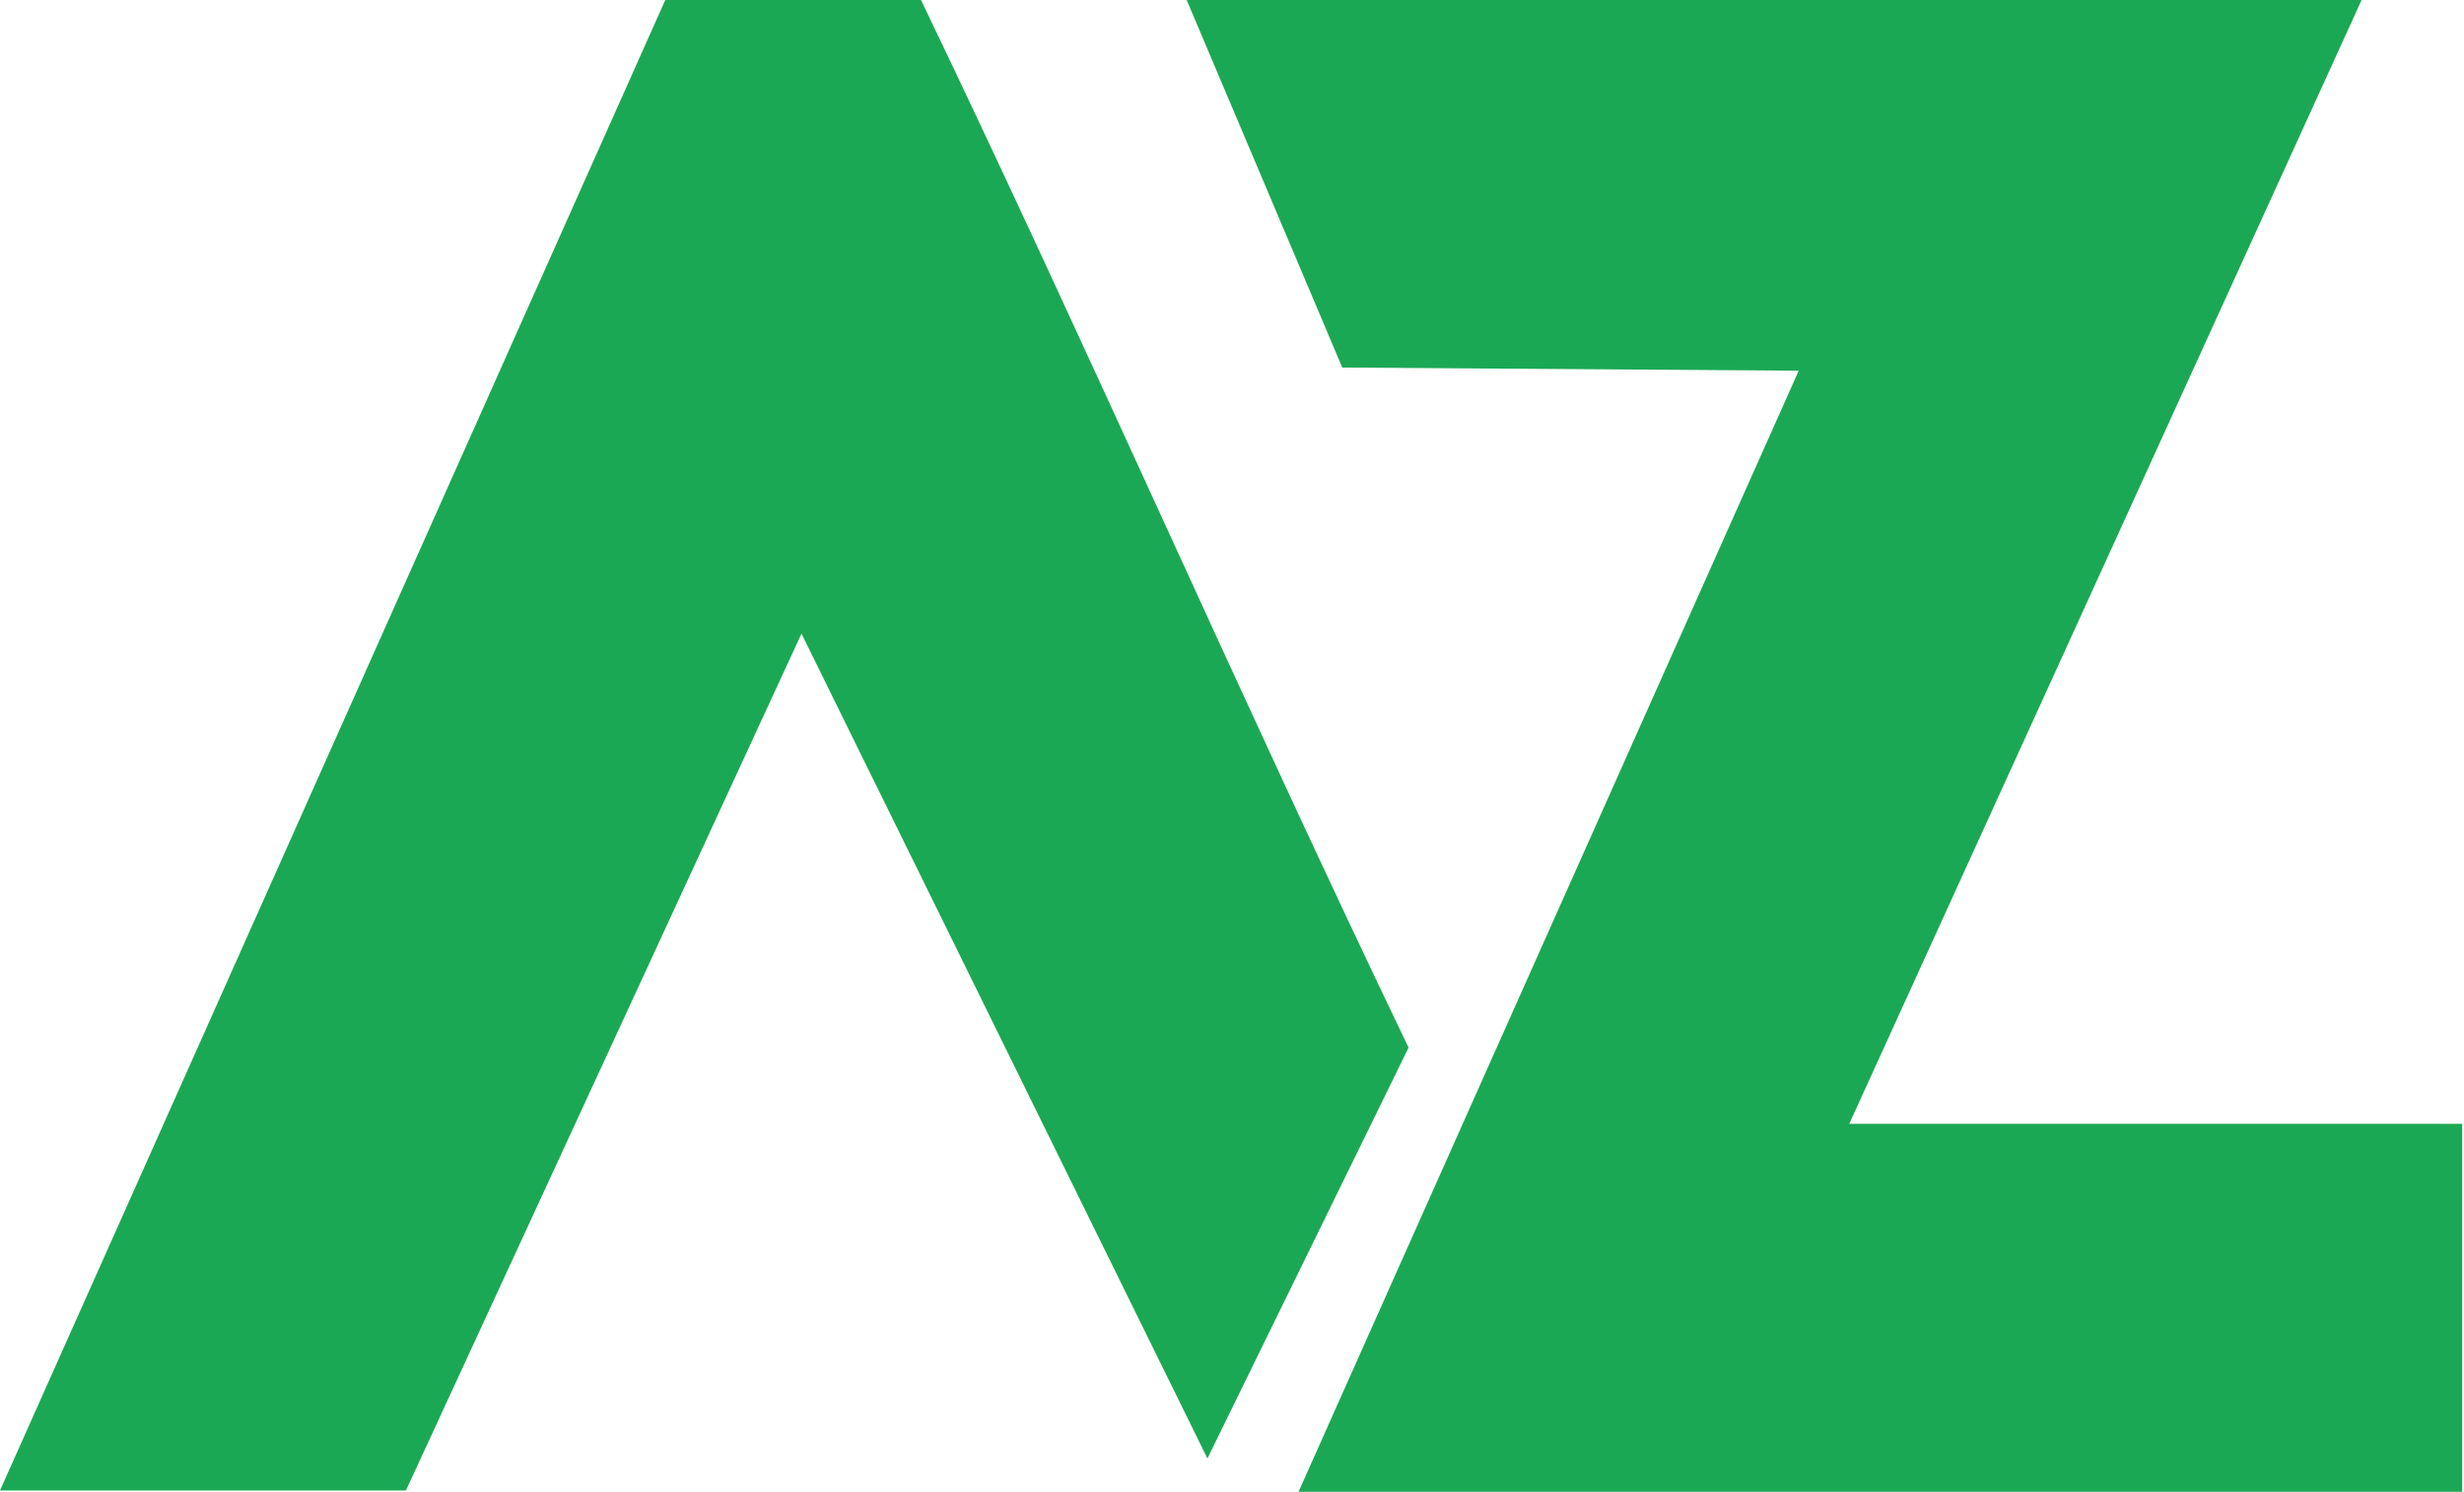 <?xml version="1.0" encoding="UTF-8"?> <svg xmlns="http://www.w3.org/2000/svg" viewBox="0 0 54.63 33.08"><defs><style>.cls-1{fill:#1ba854;}</style></defs><g id="Layer_2" data-name="Layer 2"><g id="Layer_1-2" data-name="Layer 1"><path class="cls-1" d="M31.23,23.23C27.51,15.49,24.14,7.74,20.42,0H14.75L0,33.05H9l8.77-19,9,18.29Z"></path><path class="cls-1" d="M52.36,0,41,24.92c4.53,0,9.06,0,13.59,0v8.16c-8.61,0-17.19,0-25.8,0L39.88,8.22,29.76,8.15,26.31,0"></path></g></g></svg> 